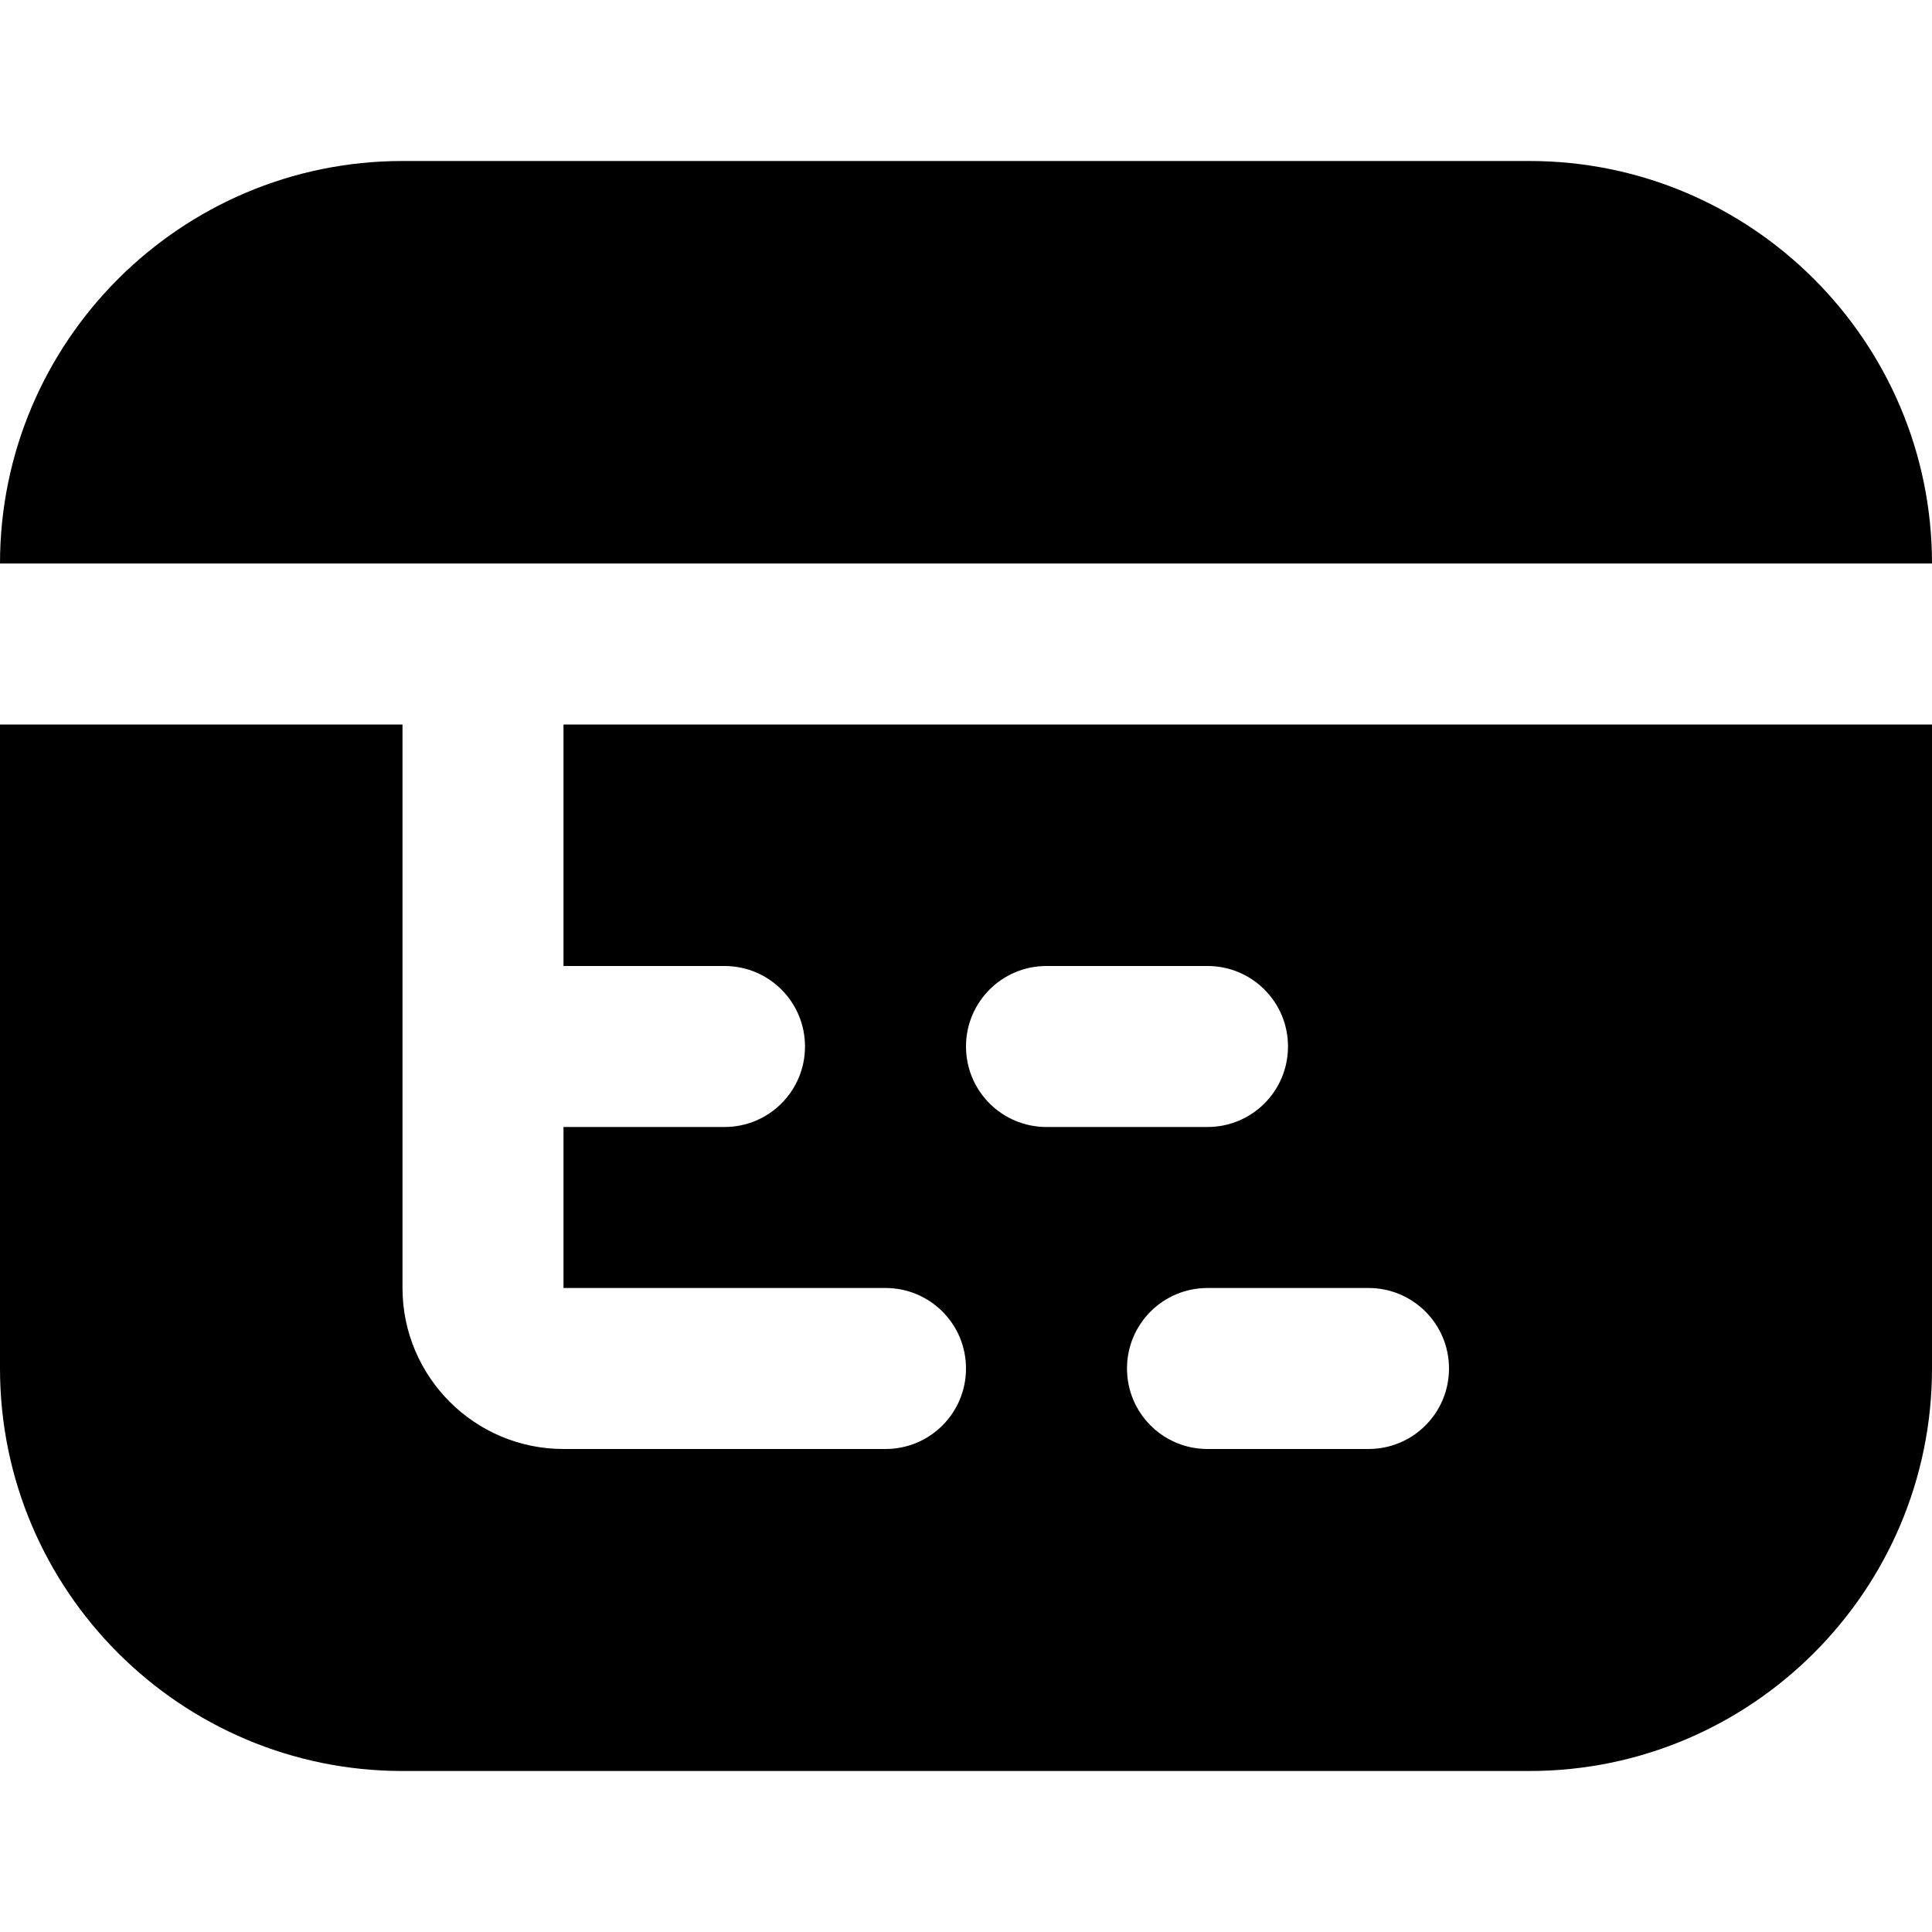 <?xml version="1.0" encoding="UTF-8"?>
<svg xmlns="http://www.w3.org/2000/svg" id="Layer_1" data-name="Layer 1" viewBox="0 0 24 24" width="512" height="512"><path d="M24,7H0C0,4.243,2.243,2,5,2h14c2.757,0,5,2.243,5,5Zm0,2v8c0,2.757-2.243,5-5,5H5c-2.757,0-5-2.243-5-5V9H5v7c0,1.103,.897,2,2,2h4c.553,0,1-.447,1-1s-.447-1-1-1H7v-2h2c.553,0,1-.447,1-1s-.447-1-1-1h-2v-3H24Zm-11,5h2c.553,0,1-.447,1-1s-.447-1-1-1h-2c-.553,0-1,.447-1,1s.447,1,1,1Zm5,3c0-.553-.447-1-1-1h-2c-.553,0-1,.447-1,1s.447,1,1,1h2c.553,0,1-.447,1-1Z"/></svg>
